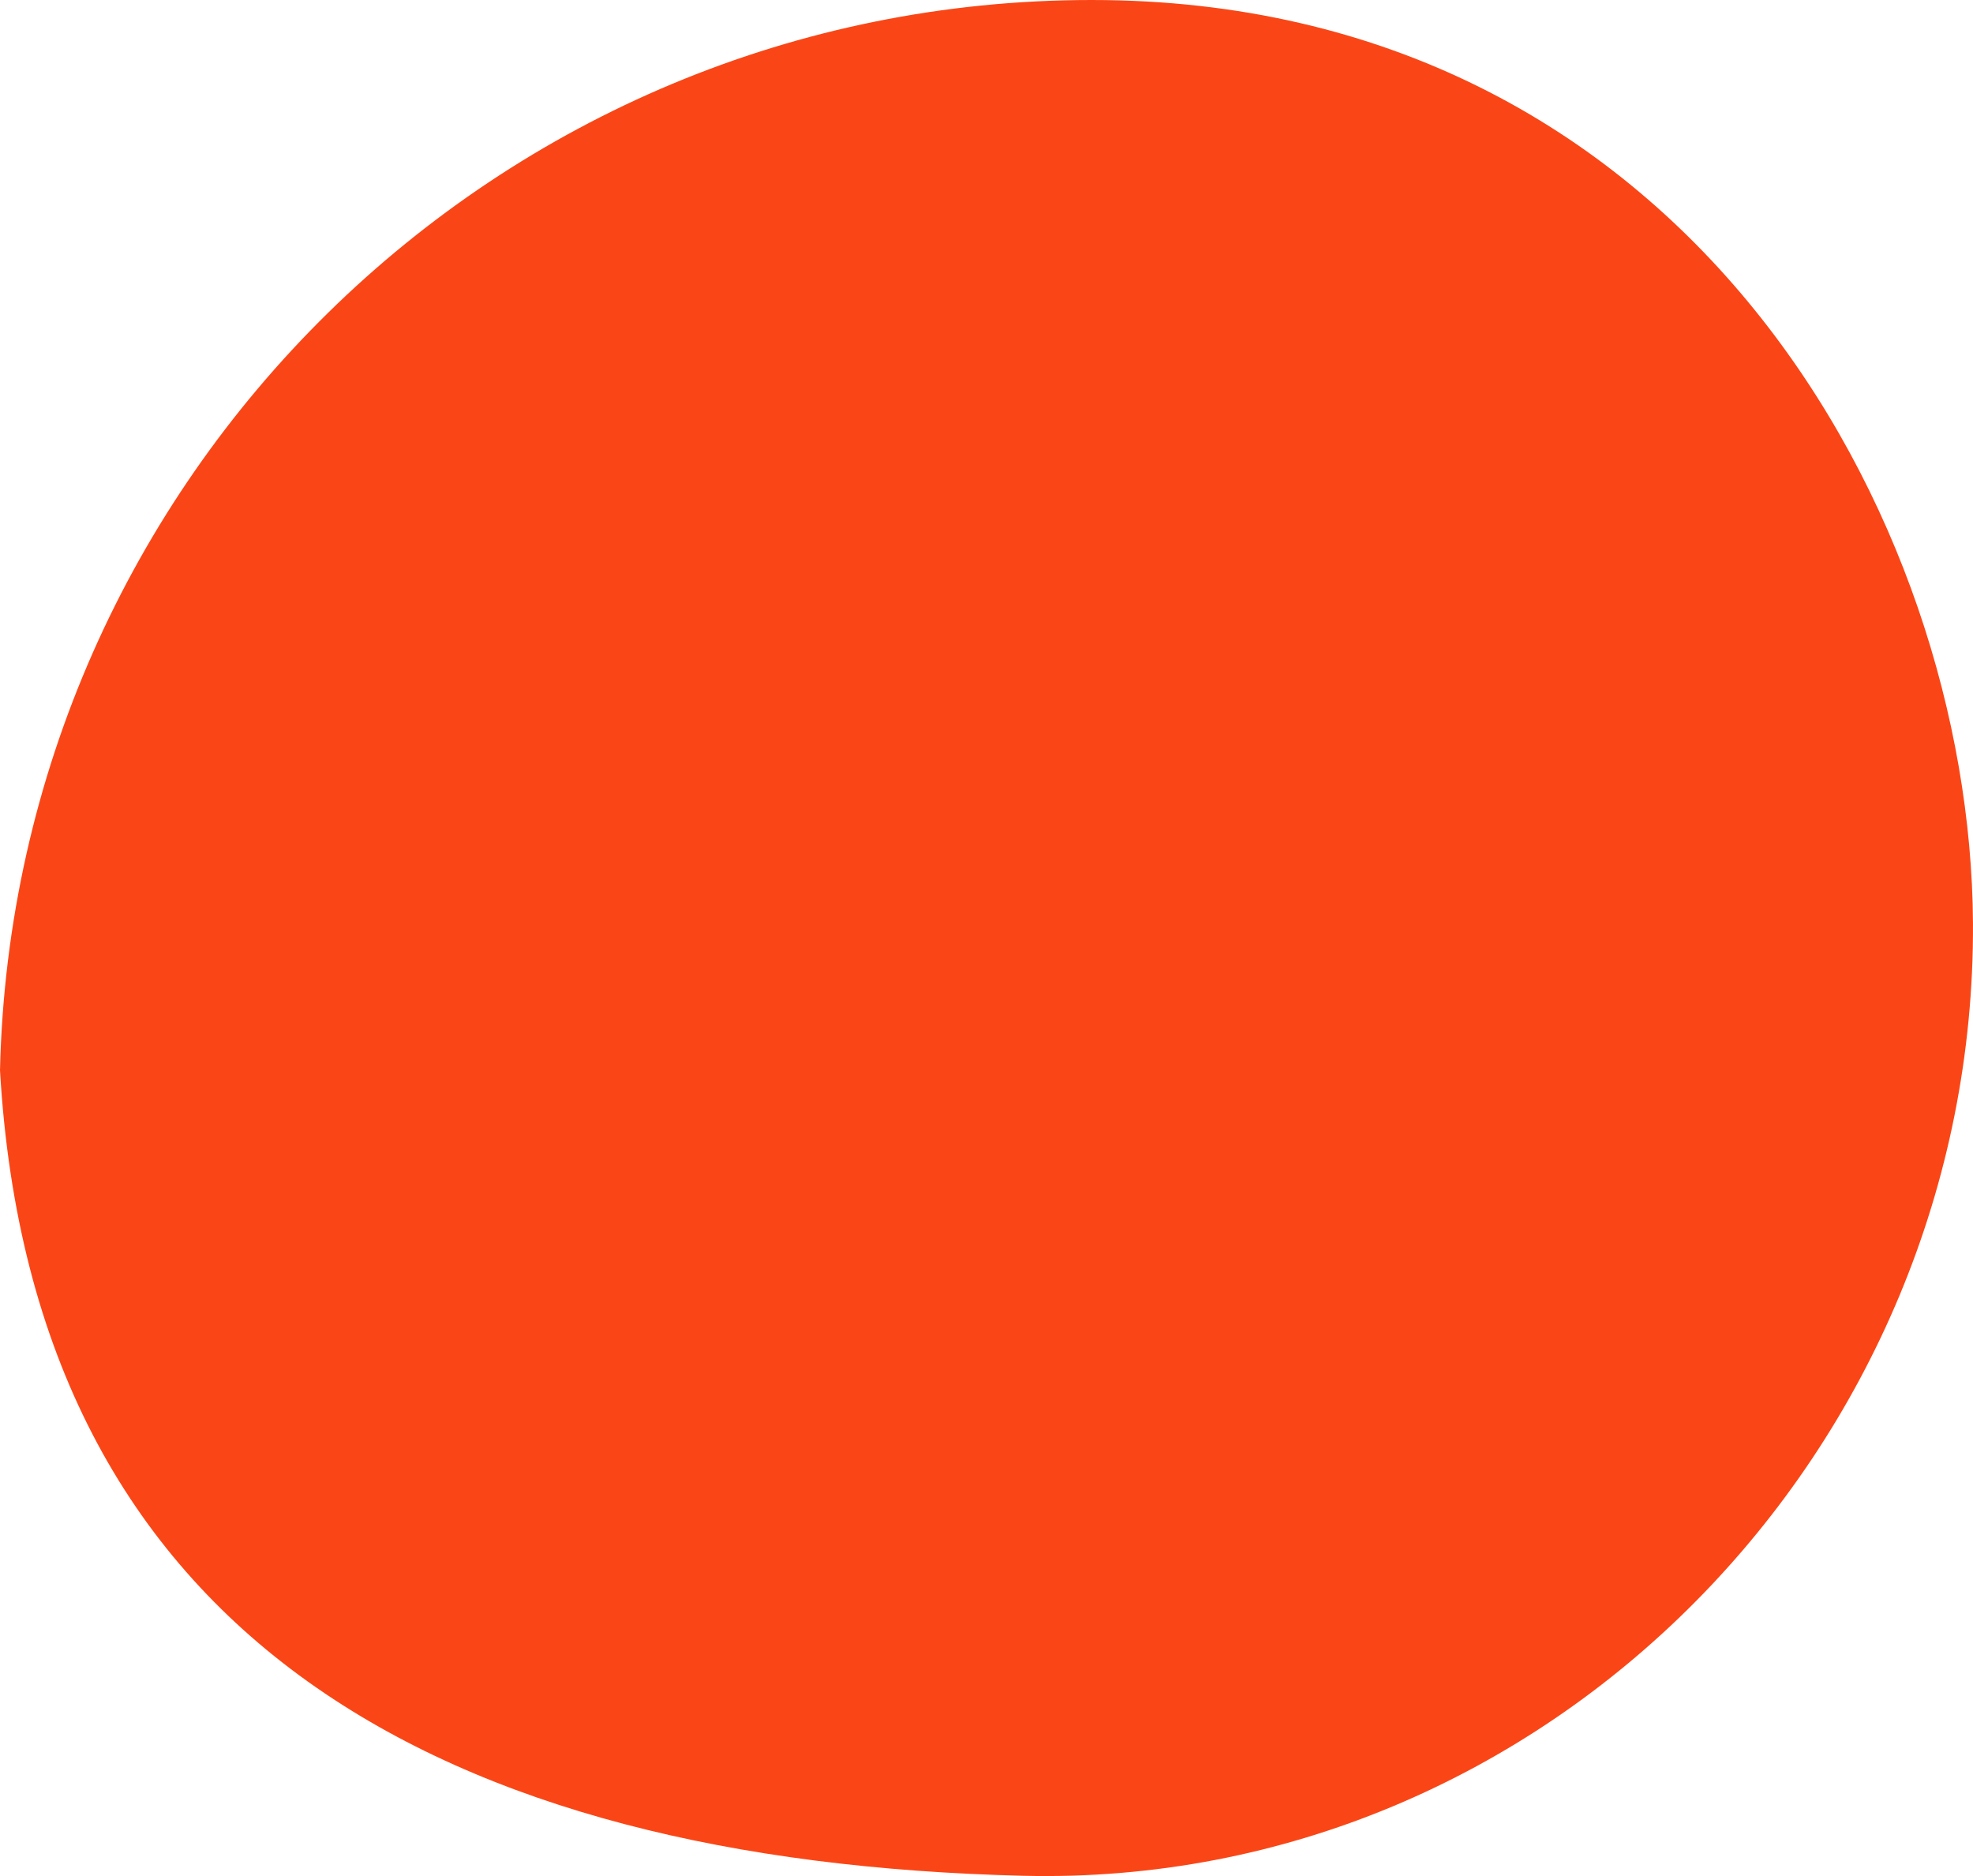 <svg xmlns="http://www.w3.org/2000/svg" width="61" height="58" viewBox="0 0 61 58" fill="none"><path d="M60.999 28.532C60.927 15.991 52.114 2.67029e-05 33.752 2.67029e-05C15.383 2.67029e-05 0.42 14.753 0 33.089C1.017 50.701 13.801 57.564 31.645 57.992C47.842 58.38 61.091 44.793 60.999 28.532Z" fill="#FA4616"></path></svg>